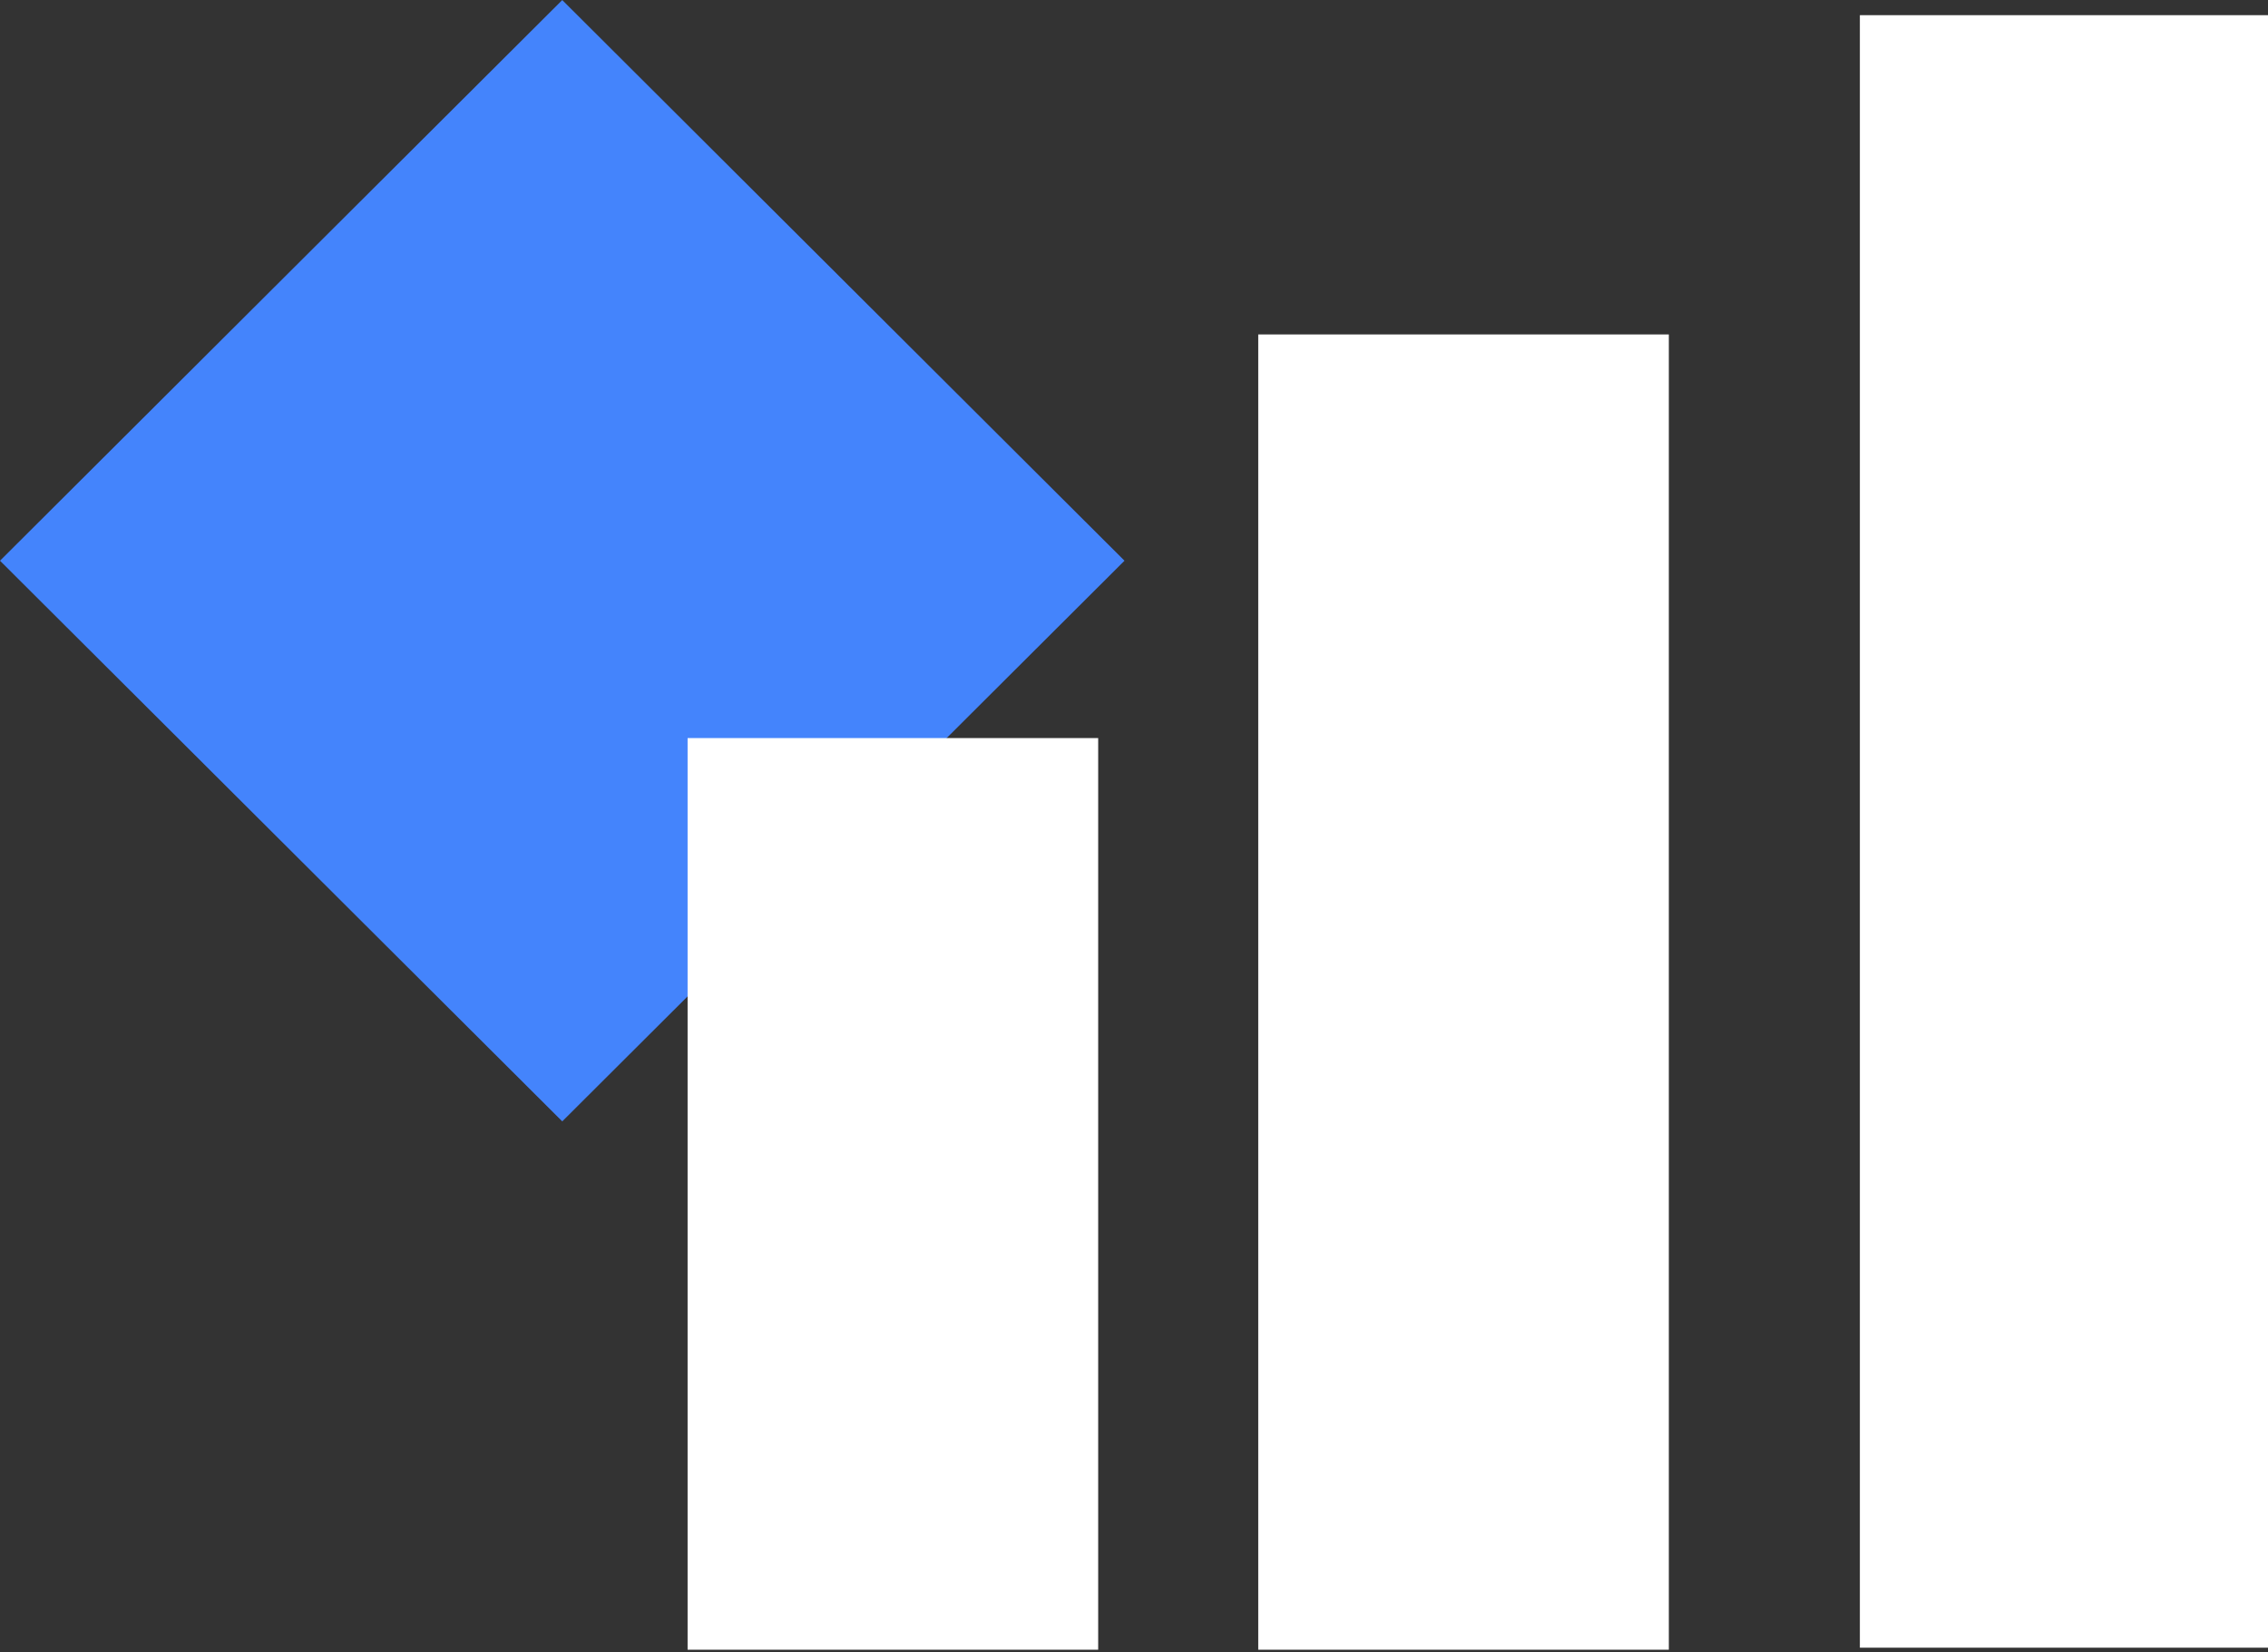 <svg width="221" height="161" viewBox="0 0 221 161" fill="none" xmlns="http://www.w3.org/2000/svg">
<rect x="0" y="0" width="221" height="161" fill="#333333" stroke="none"/>
<rect width="77.383" height="77.383" transform="matrix(0.708 -0.706 0.708 0.706 0 54.638)" fill="#4484FC"/>
<rect x="67.001" y="71.92" width="40.009" height="88.834" fill="white"/>
<rect x="122.606" y="32.589" width="40.009" height="128.165" fill="white"/>
<rect x="181.231" y="1.479" width="39.769" height="159.077" fill="white"/>
</svg>
